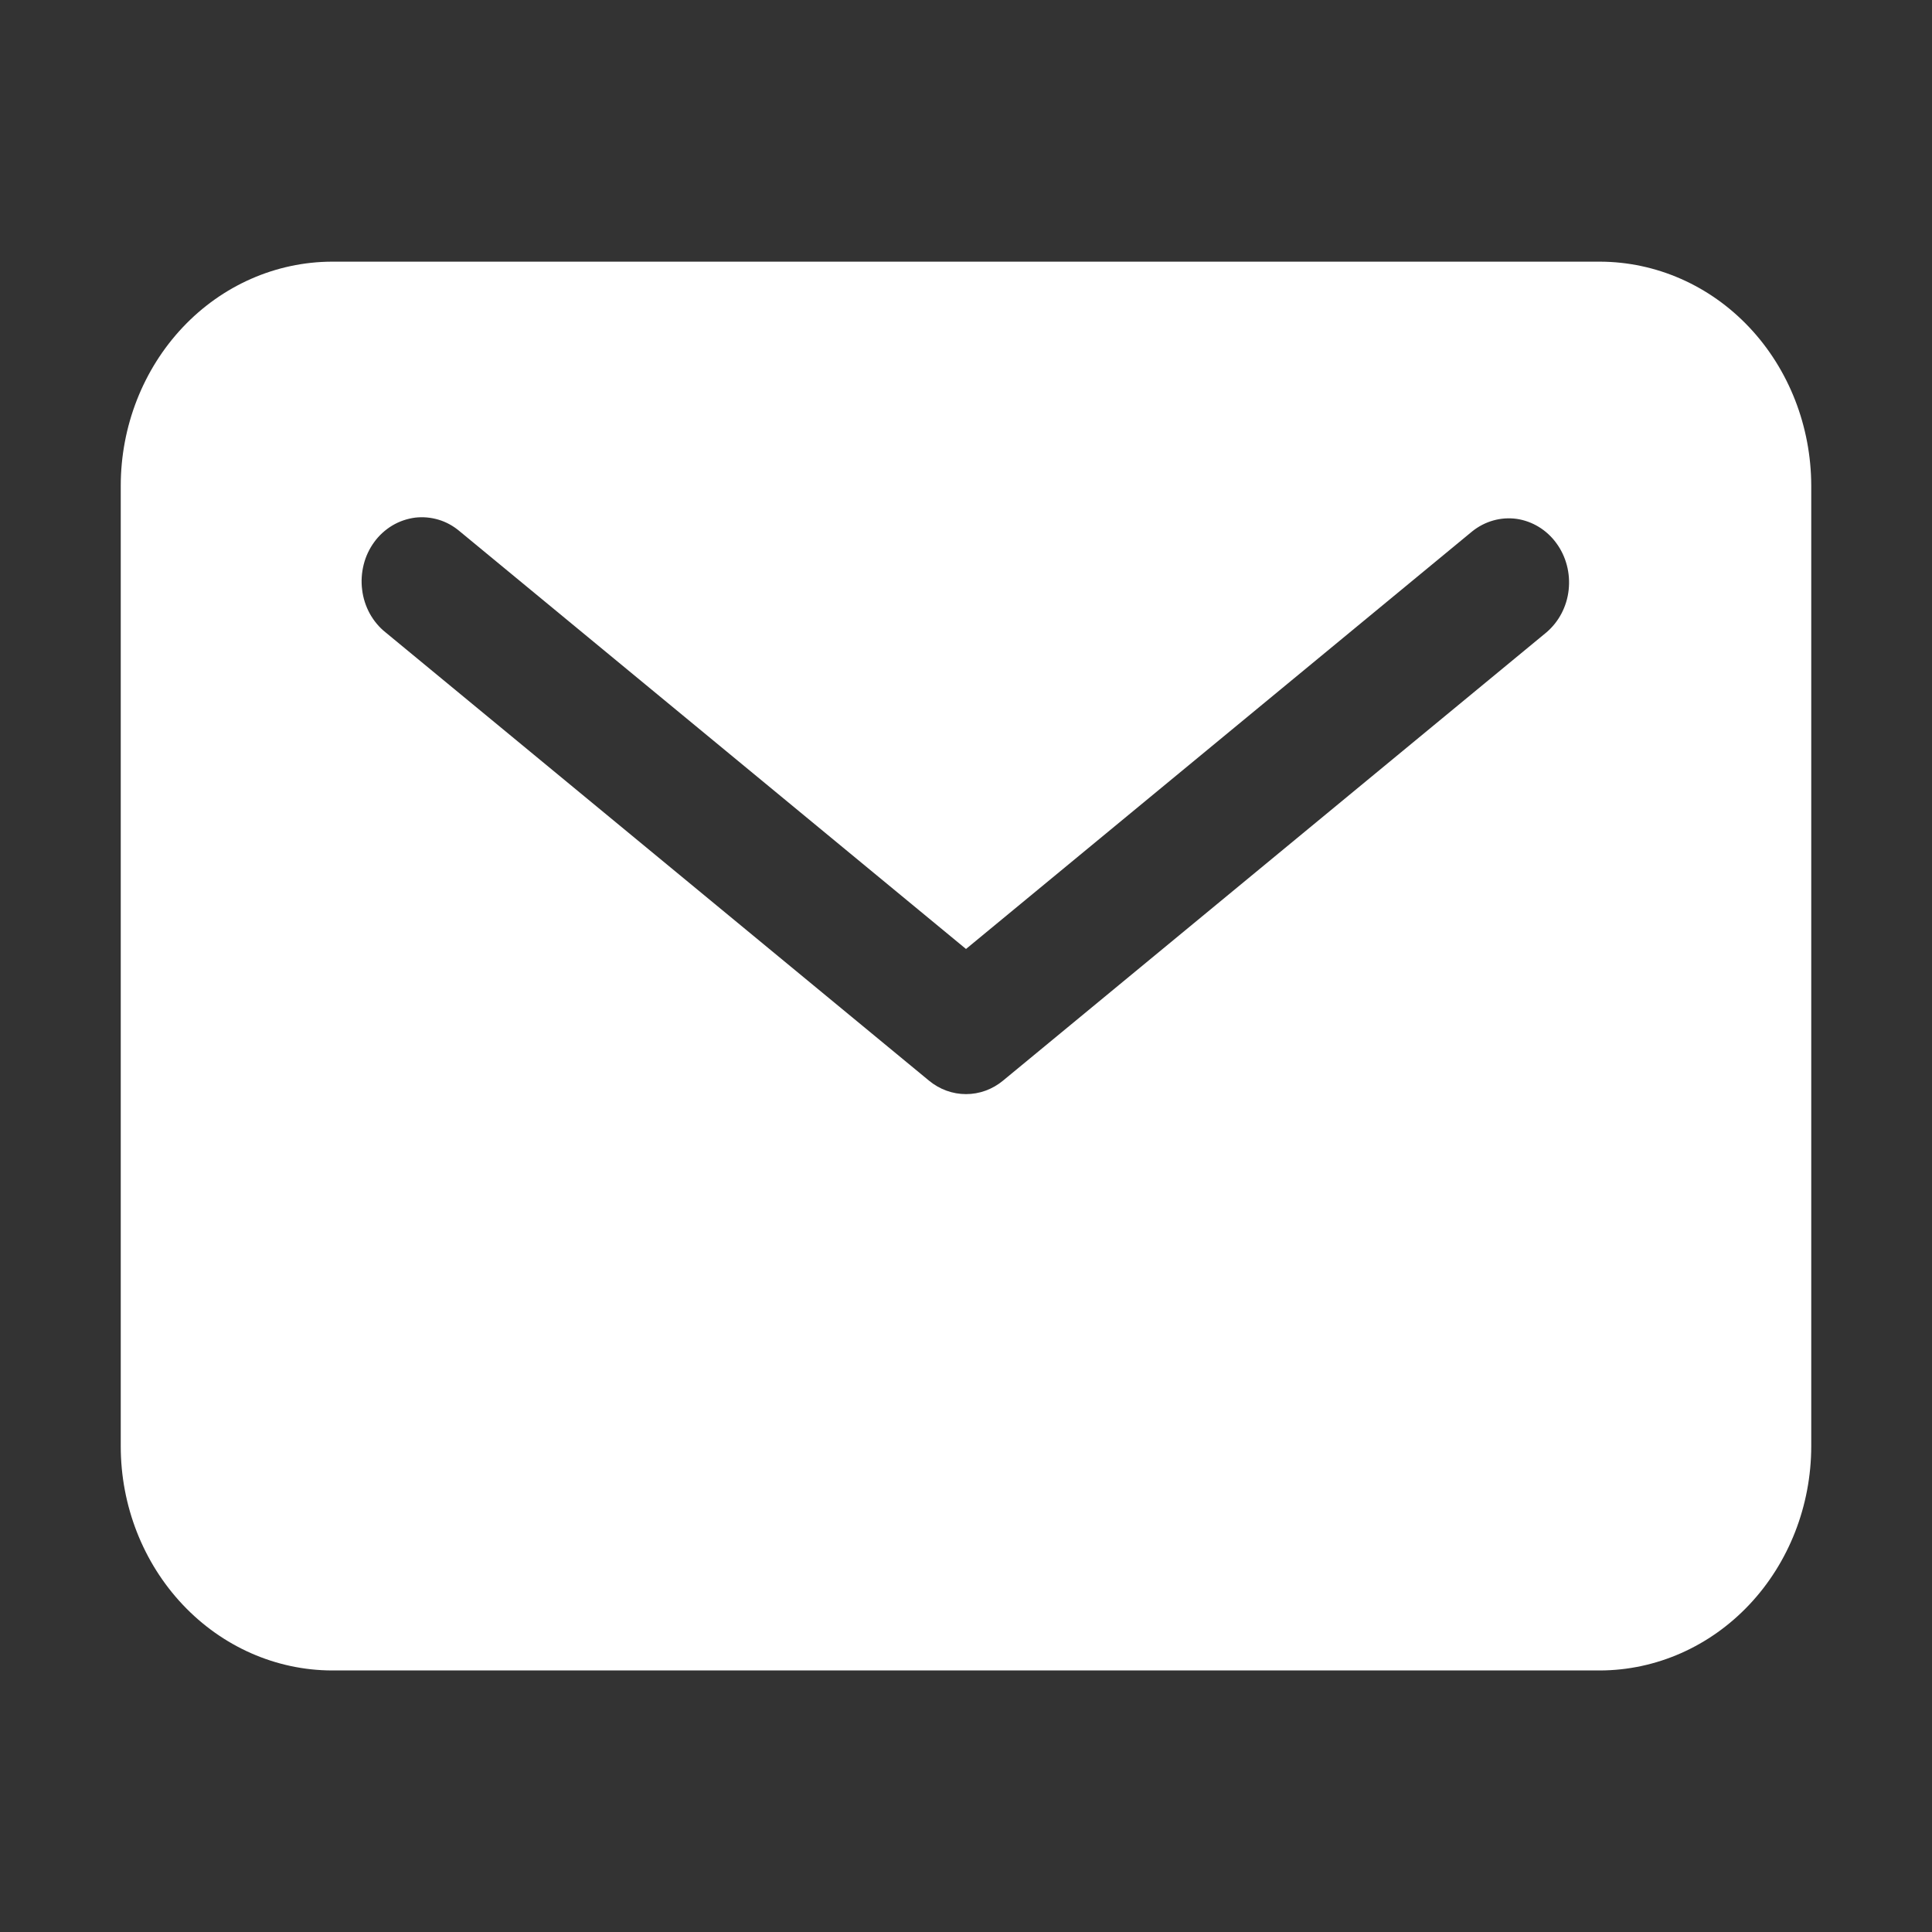 <svg xmlns="http://www.w3.org/2000/svg" width="16" height="16" viewBox="0 0 16 16" fill="none">
  <rect x="0" y="0" width="16" height="16" fill="#333333" stroke="none"/>
  <path d="M13.25 2.167H2.75C2.286 2.168 1.841 2.363 1.513 2.711C1.185 3.059 1 3.531 1 4.023V11.978C1 12.47 1.185 12.941 1.513 13.289C1.841 13.637 2.286 13.833 2.75 13.834H13.25C13.714 13.833 14.159 13.637 14.487 13.289C14.815 12.941 14.999 12.47 15 11.978V4.023C14.999 3.531 14.815 3.059 14.487 2.711C14.159 2.363 13.714 2.168 13.25 2.167ZM12.807 5.237L8.307 8.949C8.219 9.022 8.111 9.061 8 9.061C7.889 9.061 7.781 9.022 7.693 8.949L3.193 5.237C3.14 5.195 3.096 5.142 3.062 5.081C3.029 5.02 3.007 4.953 2.999 4.883C2.99 4.814 2.995 4.743 3.012 4.675C3.029 4.607 3.059 4.544 3.1 4.488C3.14 4.433 3.191 4.387 3.249 4.352C3.306 4.318 3.37 4.296 3.436 4.287C3.502 4.279 3.568 4.285 3.632 4.304C3.696 4.323 3.755 4.356 3.807 4.4L8 7.859L12.193 4.4C12.298 4.316 12.43 4.279 12.56 4.297C12.69 4.316 12.809 4.388 12.889 4.498C12.97 4.608 13.006 4.747 12.991 4.885C12.976 5.024 12.909 5.15 12.807 5.237Z" fill="white"/>
</svg>
